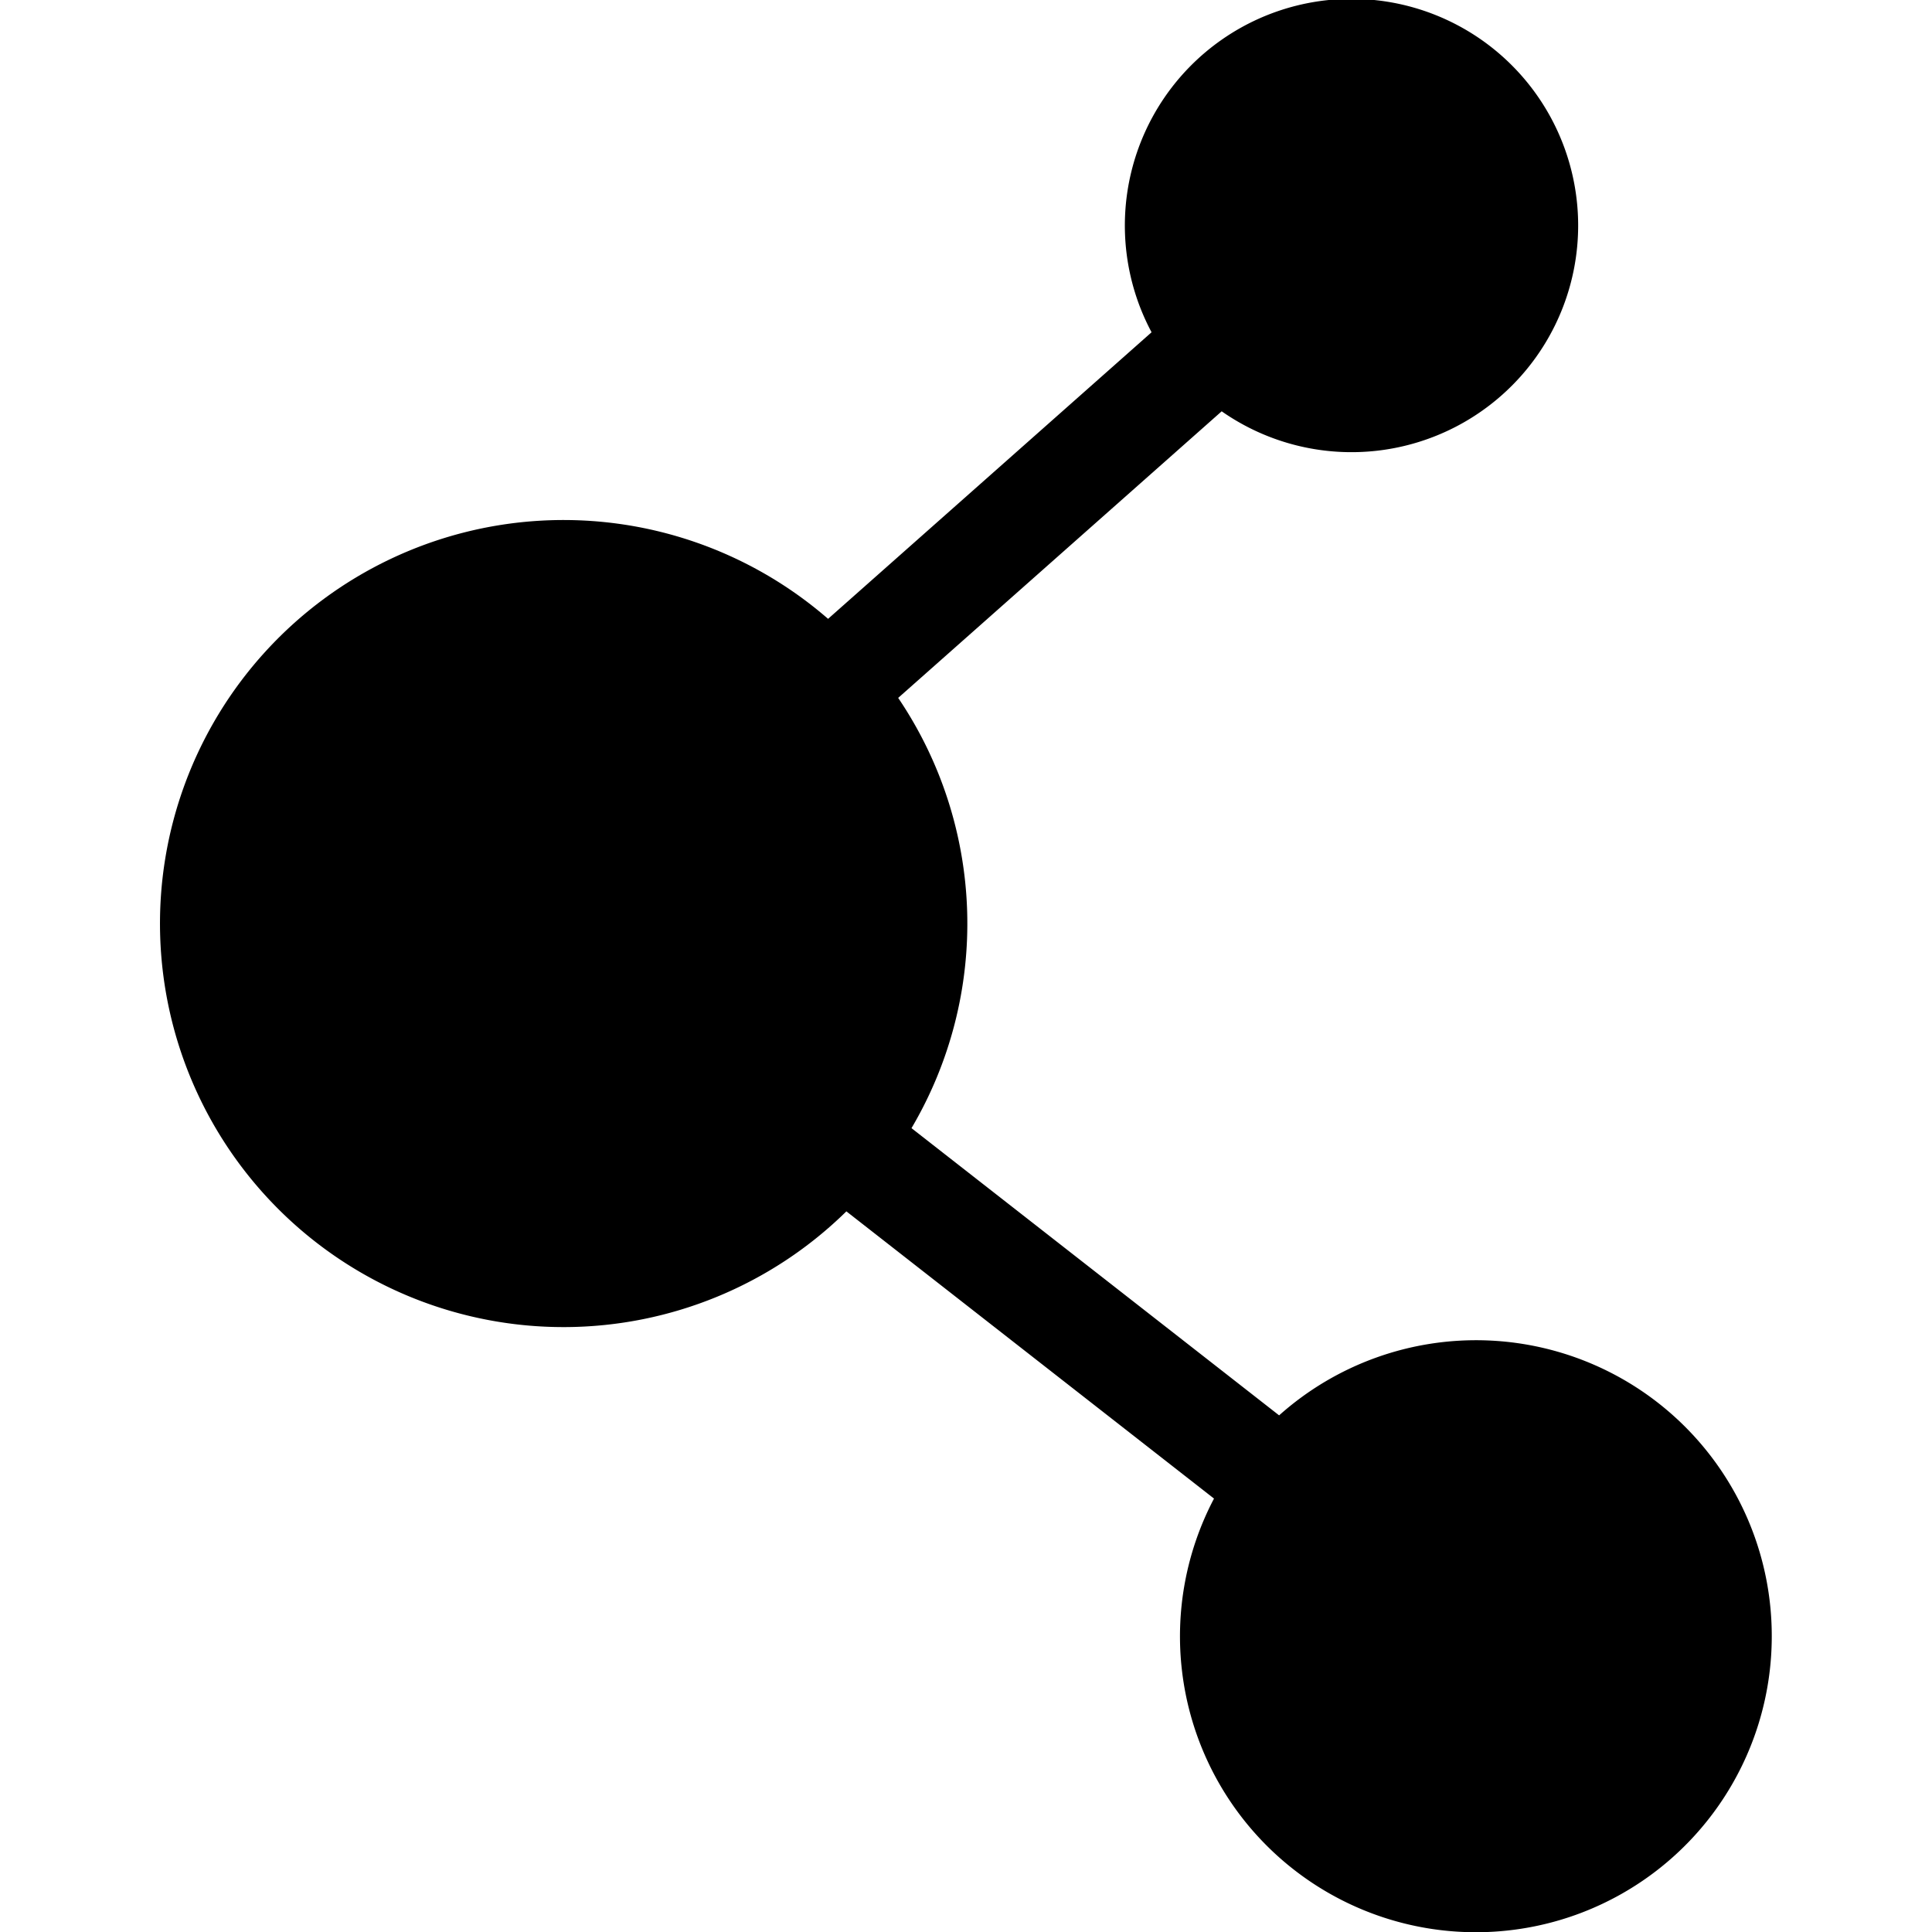 <svg id="Layer_1" height="512" viewBox="0 0 512 512" width="512" xmlns="http://www.w3.org/2000/svg" data-name="Layer 1"><path d="m469.535 433.586a78.414 78.414 0 1 1 -147.81-36.448l-97.425-76.115a106.941 106.941 0 1 1 -4.851-157.023l85.728-75.946a60.065 60.065 0 1 1 18.581 20.946l-85.73 75.949a106.734 106.734 0 0 1 3.527 114.024l97.425 76.112a78.36 78.36 0 0 1 130.555 58.5z"/></svg>